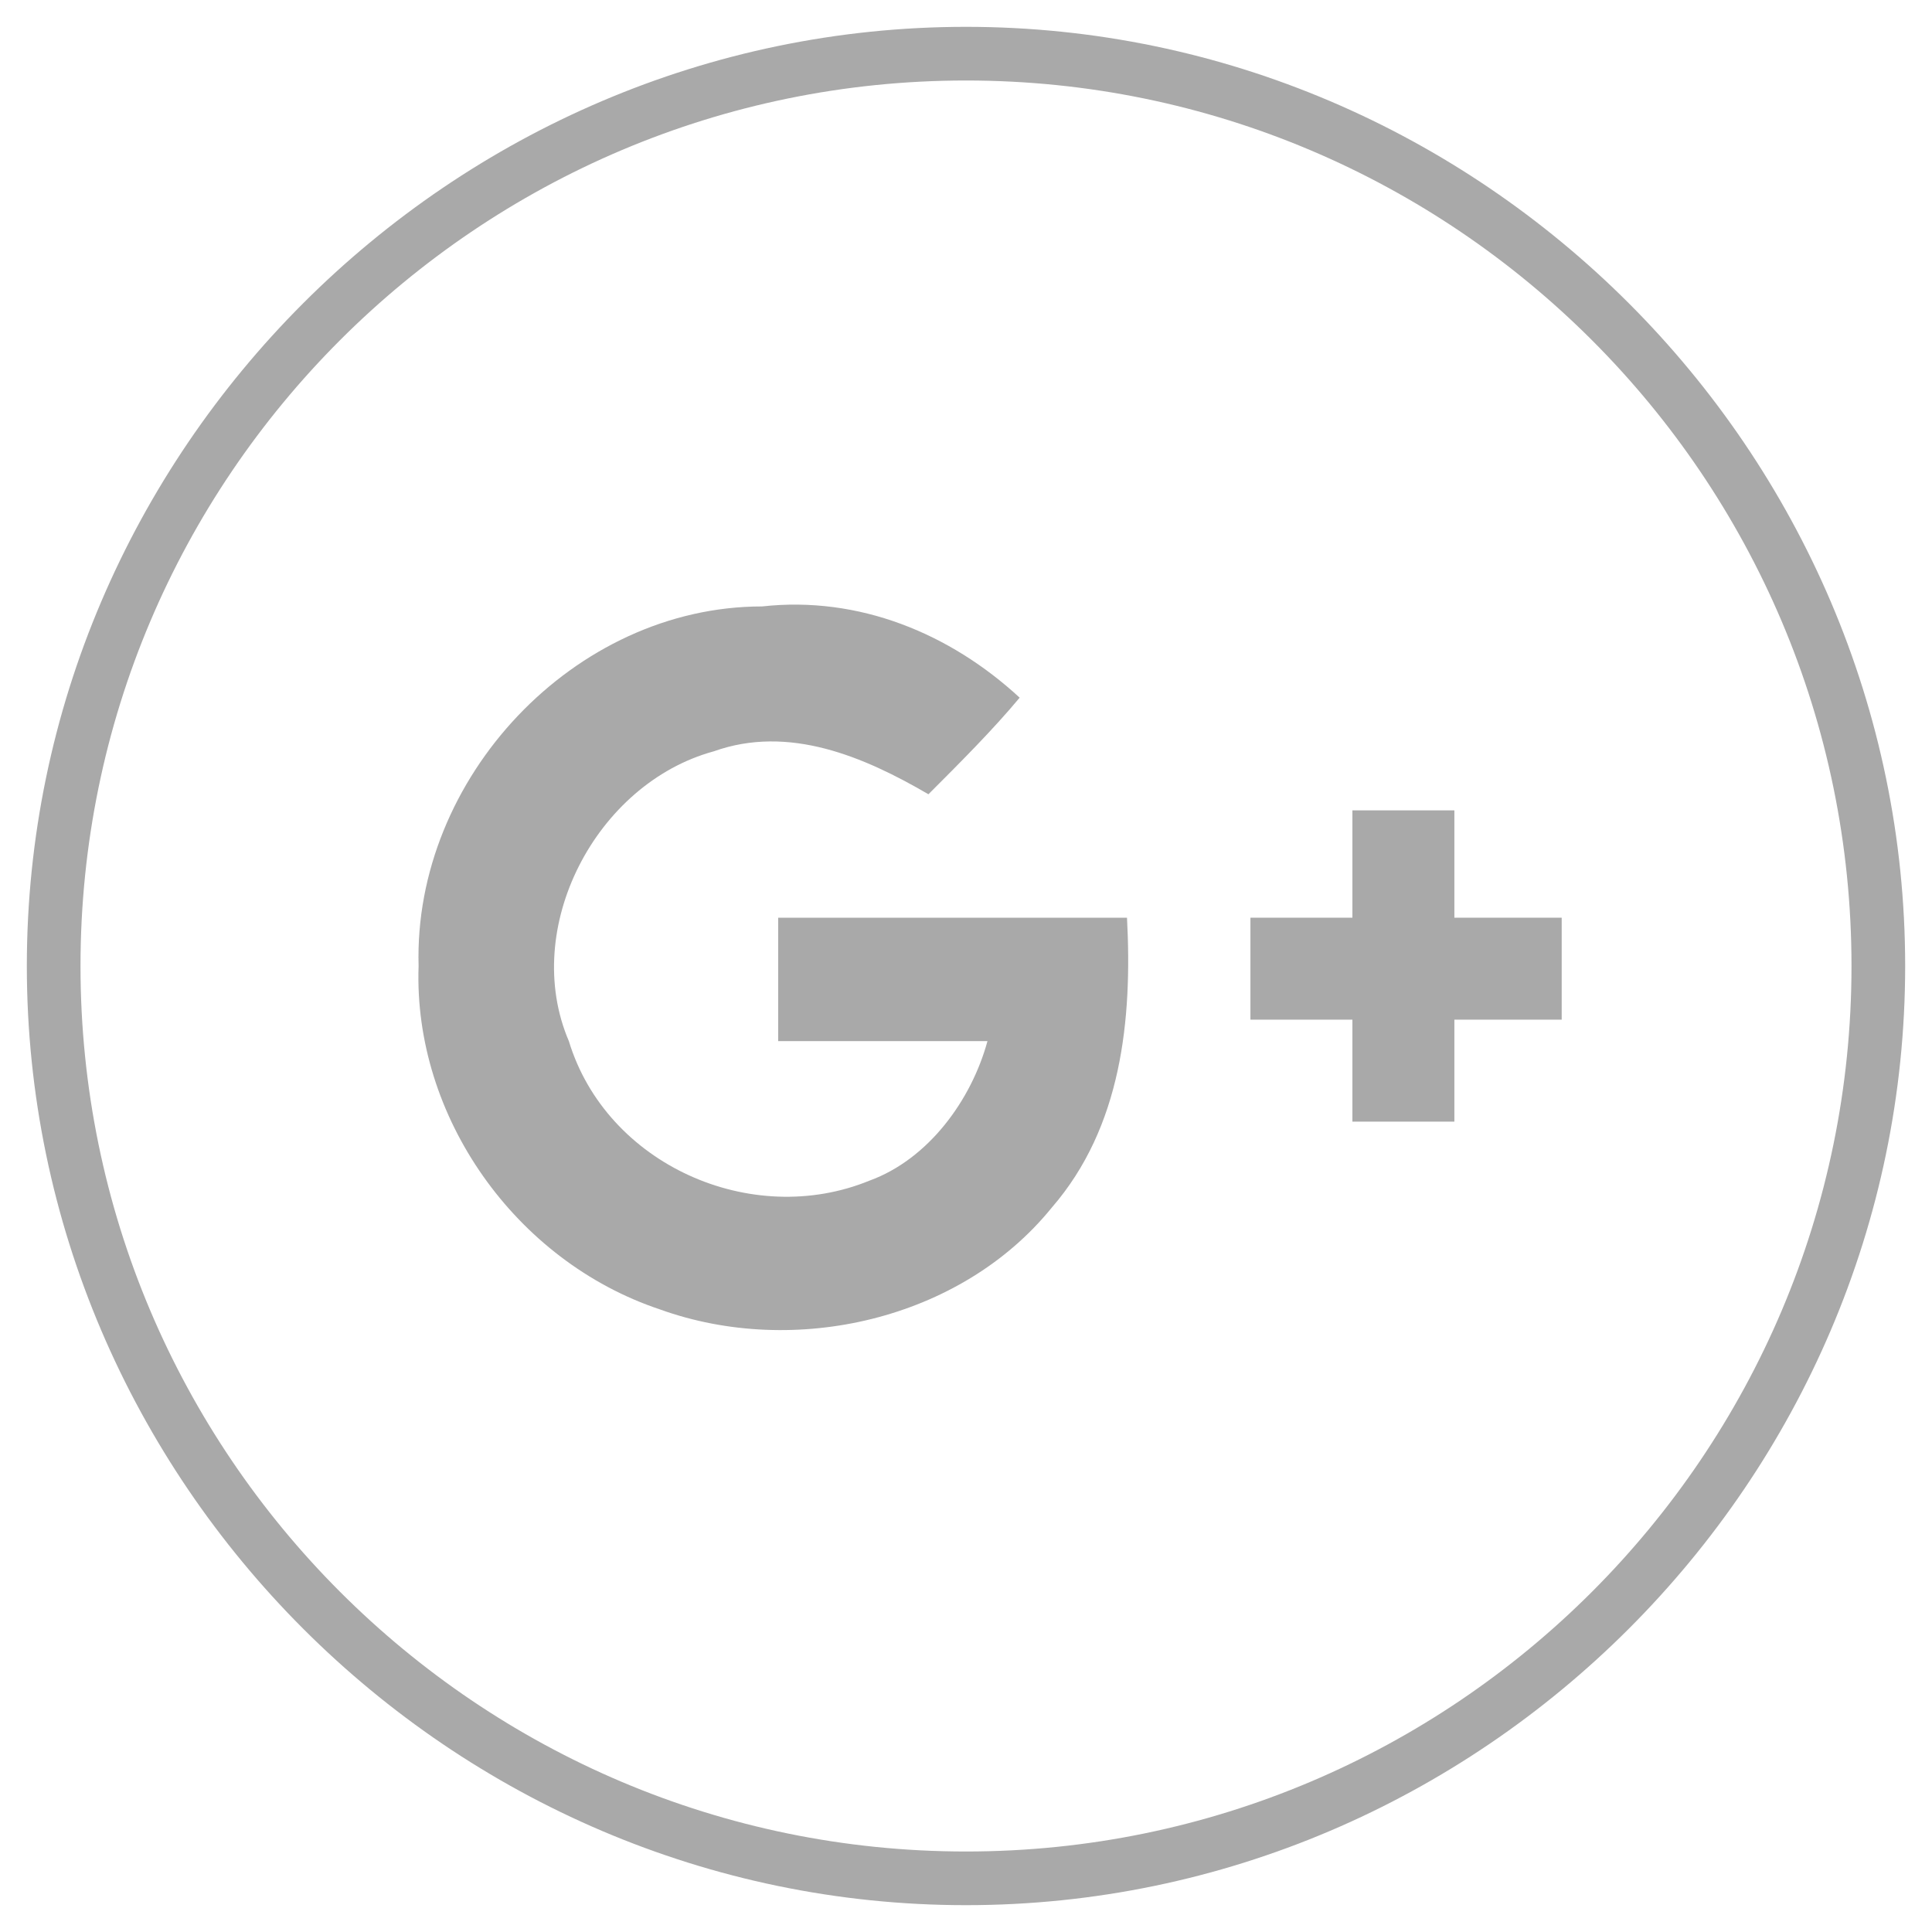 <?xml version="1.0" encoding="utf-8"?>
<!-- Generator: Adobe Illustrator 21.1.0, SVG Export Plug-In . SVG Version: 6.00 Build 0)  -->
<svg version="1.1" id="Laag_1" xmlns="http://www.w3.org/2000/svg" xmlns:xlink="http://www.w3.org/1999/xlink" x="0px" y="0px"
	 viewBox="0 0 36 36" style="enable-background:new 0 0 36 36;" xml:space="preserve">
<style type="text/css">
	.st0{fill:#A9A9A9;}
</style>
<g>
	<path class="st0" d="M4237.6,4094.5c-9.6,0-17.5-7.9-17.5-17.5s7.9-17.5,17.5-17.5s17.5,7.9,17.5,17.5S4247.2,4094.5,4237.6,4094.5
		z M4237.6,4060.5c-9.1,0-16.5,7.4-16.5,16.5s7.4,16.5,16.5,16.5s16.5-7.4,16.5-16.5S4246.7,4060.5,4237.6,4060.5z"/>
	<g>
		<path class="st0" d="M4237.8,4084.5c-1.6,0-3.1-0.5-4.3-1.3l-3,1l1-2.9c-0.9-1.3-1.5-2.9-1.5-4.6c0-0.3,0-0.5,0-0.8
			c0.4-3.9,3.7-7,7.8-7c4.1,0,7.5,3.2,7.8,7.2c0,0.2,0,0.4,0,0.6C4245.7,4081,4242.1,4084.5,4237.8,4084.5L4237.8,4084.5z
			 M4247.1,4076.5c-0.1-5-4.2-9-9.3-9c-5,0-9.1,3.9-9.3,8.8c0,0.1,0,0.3,0,0.4c0,1.7,0.5,3.4,1.3,4.8l-1.7,5l5.2-1.6
			c1.3,0.7,2.9,1.2,4.5,1.2c5.1,0,9.3-4.1,9.3-9.2C4247.1,4076.6,4247.1,4076.5,4247.1,4076.5L4247.1,4076.5z"/>
		<path class="st0" d="M4242.1,4078.6c-0.2-0.1-1.4-0.7-1.6-0.7c-0.2-0.1-0.4-0.1-0.5,0.1c-0.2,0.2-0.6,0.7-0.7,0.9
			c-0.1,0.2-0.3,0.2-0.5,0.1c-0.2-0.1-1-0.3-1.8-1.1c-0.7-0.6-1.1-1.3-1.3-1.6s0-0.3,0.1-0.5c0.1-0.1,0.2-0.3,0.3-0.4
			c0,0,0.1-0.1,0.1-0.1c0.1-0.1,0.1-0.2,0.1-0.3c0.1-0.2,0-0.3,0-0.4c-0.1-0.1-0.5-1.2-0.7-1.7c-0.2-0.5-0.4-0.4-0.5-0.4
			c-0.1,0-0.3,0-0.4,0c-0.2,0-0.4,0.1-0.6,0.3c-0.2,0.2-0.8,0.8-0.8,1.9c0,0.3,0,0.5,0.1,0.8c0.2,0.8,0.7,1.5,0.8,1.6
			c0.1,0.1,1.6,2.5,3.9,3.4c2.3,0.9,2.3,0.6,2.7,0.6c0.4,0,1.4-0.5,1.5-1.1c0.2-0.5,0.2-1,0.1-1.1
			C4242.5,4078.7,4242.3,4078.7,4242.1,4078.6L4242.1,4078.6z"/>
	</g>
</g>
<g>
	<path class="st0" d="M4283,4094.5c-9.6,0-17.5-7.9-17.5-17.5s7.9-17.5,17.5-17.5s17.5,7.9,17.5,17.5S4292.6,4094.5,4283,4094.5z
		 M4283,4060.5c-9.1,0-16.5,7.4-16.5,16.5s7.4,16.5,16.5,16.5s16.5-7.4,16.5-16.5S4292.1,4060.5,4283,4060.5z"/>
	<g>
		<g>
			<path class="st0" d="M4283.8,4067.6c-5.2,0-7.8,3.7-7.8,6.8c0,1.9,0.7,3.5,2.2,4.2c0.2,0.1,0.5,0,0.5-0.3
				c0.1-0.2,0.2-0.7,0.2-0.9c0.1-0.3,0-0.4-0.2-0.6c-0.4-0.5-0.7-1.2-0.7-2.1c0-2.7,2.1-5.2,5.4-5.2c2.9,0,4.5,1.8,4.5,4.2
				c0,3.1-1.4,5.8-3.4,5.8c-1.1,0-2-0.9-1.7-2.1c0.3-1.4,1-2.9,1-3.9c0-0.9-0.5-1.6-1.5-1.6c-1.2,0-2.1,1.2-2.1,2.8
				c0,1,0.3,1.7,0.3,1.7s-1.2,5-1.4,5.9c-0.4,1.8-0.1,3.9,0,4.1c0,0.1,0.2,0.2,0.3,0.1c0.1-0.1,1.5-1.8,2-3.6c0.1-0.5,0.8-3,0.8-3
				c0.4,0.7,1.5,1.4,2.7,1.4c3.5,0,5.9-3.2,5.9-7.4C4290.6,4070.6,4287.9,4067.6,4283.8,4067.6z"/>
		</g>
	</g>
</g>
<g>
	<path class="st0" d="M4328.3,4094.5c-9.6,0-17.5-7.9-17.5-17.5s7.9-17.5,17.5-17.5s17.5,7.9,17.5,17.5S4338,4094.5,4328.3,4094.5z
		 M4328.3,4060.5c-9.1,0-16.5,7.4-16.5,16.5s7.4,16.5,16.5,16.5s16.5-7.4,16.5-16.5S4337.4,4060.5,4328.3,4060.5z"/>
	<g>
		<g>
			<path class="st0" d="M4328.3,4069.9c2.3,0,2.6,0,3.5,0.1c0.8,0,1.3,0.2,1.6,0.3c0.4,0.2,0.7,0.3,1,0.7c0.3,0.3,0.5,0.6,0.7,1
				c0.1,0.3,0.3,0.8,0.3,1.6c0,0.9,0.1,1.2,0.1,3.5s0,2.6-0.1,3.5c0,0.8-0.2,1.3-0.3,1.6c-0.2,0.4-0.3,0.7-0.7,1
				c-0.3,0.3-0.6,0.5-1,0.7c-0.3,0.1-0.8,0.3-1.6,0.3c-0.9,0-1.2,0.1-3.5,0.1s-2.6,0-3.5-0.1c-0.8,0-1.3-0.2-1.6-0.3
				c-0.4-0.2-0.7-0.3-1-0.7c-0.3-0.3-0.5-0.6-0.7-1c-0.1-0.3-0.3-0.8-0.3-1.6c0-0.9-0.1-1.2-0.1-3.5s0-2.6,0.1-3.5
				c0-0.8,0.2-1.3,0.3-1.6c0.2-0.4,0.3-0.7,0.7-1c0.3-0.3,0.6-0.5,1-0.7c0.3-0.1,0.8-0.3,1.6-0.3
				C4325.7,4069.9,4326,4069.9,4328.3,4069.9 M4328.3,4068.3c-2.4,0-2.7,0-3.6,0.1c-0.9,0-1.6,0.2-2.1,0.4c-0.6,0.2-1.1,0.5-1.5,1
				c-0.5,0.5-0.8,1-1,1.5c-0.2,0.6-0.4,1.2-0.4,2.1c0,0.9-0.1,1.2-0.1,3.6s0,2.7,0.1,3.6c0,0.9,0.2,1.6,0.4,2.1
				c0.2,0.6,0.5,1.1,1,1.5c0.5,0.5,1,0.8,1.5,1c0.6,0.2,1.2,0.4,2.1,0.4c0.9,0,1.2,0.1,3.6,0.1s2.7,0,3.6-0.1c0.9,0,1.6-0.2,2.1-0.4
				c0.6-0.2,1.1-0.5,1.5-1c0.5-0.5,0.8-1,1-1.5c0.2-0.6,0.4-1.2,0.4-2.1c0-0.9,0.1-1.2,0.1-3.6s0-2.7-0.1-3.6c0-0.9-0.2-1.6-0.4-2.1
				c-0.2-0.6-0.5-1.1-1-1.5c-0.5-0.5-1-0.8-1.5-1c-0.6-0.2-1.2-0.4-2.1-0.4C4331,4068.3,4330.7,4068.3,4328.3,4068.3"/>
			<path class="st0" d="M4328.3,4072.6c-2.5,0-4.5,2-4.5,4.5s2,4.5,4.5,4.5s4.5-2,4.5-4.5S4330.8,4072.6,4328.3,4072.6
				 M4328.3,4079.9c-1.6,0-2.9-1.3-2.9-2.9s1.3-2.9,2.9-2.9s2.9,1.3,2.9,2.9S4329.9,4079.9,4328.3,4079.9"/>
			<path class="st0" d="M4334,4072.4c0,0.6-0.5,1-1,1s-1-0.5-1-1c0-0.6,0.5-1,1-1S4334,4071.8,4334,4072.4"/>
		</g>
	</g>
</g>
<g>
	<path class="st0" d="M4373.7,4094.5c-9.6,0-17.5-7.9-17.5-17.5s7.9-17.5,17.5-17.5s17.5,7.9,17.5,17.5S4383.4,4094.5,4373.7,4094.5
		z M4373.7,4060.5c-9.1,0-16.5,7.4-16.5,16.5s7.4,16.5,16.5,16.5s16.5-7.4,16.5-16.5S4382.8,4060.5,4373.7,4060.5z"/>
	<g>
		<g>
			<g>
				<g>
					<path class="st0" d="M4376.8,4076.1c0.1,1.9-0.1,3.9-1.4,5.4c-1.7,2.1-4.8,2.8-7.3,1.9c-2.7-0.9-4.6-3.6-4.5-6.4
						c-0.1-3.5,2.9-6.7,6.4-6.7c1.8-0.2,3.5,0.5,4.8,1.7c-0.5,0.6-1.1,1.2-1.7,1.8c-1.2-0.7-2.6-1.3-4-0.8c-2.2,0.6-3.6,3.3-2.7,5.4
						c0.7,2.3,3.4,3.5,5.6,2.6c1.1-0.4,1.9-1.5,2.2-2.6l-3.9,0c0-0.8,0-1.5,0-2.3L4376.8,4076.1z"/>
				</g>
			</g>
		</g>
		<polygon class="st0" points="4384.8,4076.1 4382.9,4076.1 4382.9,4074.1 4381,4074.1 4381,4076.1 4379,4076.1 4379,4078 
			4381,4078 4381,4079.9 4382.9,4079.9 4382.9,4078 4384.8,4078 		"/>
	</g>
</g>
<g>
	<path class="st0" d="M18,35.5C8.4,35.5,0.5,27.6,0.5,18S8.4,0.5,18,0.5S35.5,8.4,35.5,18S27.6,35.5,18,35.5z M18,1.5
		C8.9,1.5,1.5,8.9,1.5,18S8.9,34.5,18,34.5S34.5,27.1,34.5,18S27.1,1.5,18,1.5z"/>
	<g>
		<g>
			<g>
				<g>
					<path class="st0" d="M21,17.1c0.1,1.9-0.1,3.9-1.4,5.4c-1.7,2.1-4.8,2.8-7.3,1.9c-2.7-0.9-4.6-3.6-4.5-6.4
						c-0.1-3.5,2.9-6.7,6.4-6.7c1.8-0.2,3.5,0.5,4.8,1.7c-0.5,0.6-1.1,1.2-1.7,1.8c-1.2-0.7-2.6-1.3-4-0.8c-2.2,0.6-3.6,3.3-2.7,5.4
						c0.7,2.3,3.4,3.5,5.6,2.6c1.1-0.4,1.9-1.5,2.2-2.6l-3.9,0c0-0.8,0-1.5,0-2.3L21,17.1z"/>
				</g>
			</g>
		</g>
		<polygon class="st0" points="29.1,17.1 27.1,17.1 27.1,15.1 25.2,15.1 25.2,17.1 23.3,17.1 23.3,19 25.2,19 25.2,20.9 27.1,20.9 
			27.1,19 29.1,19 		"/>
	</g>
</g>
</svg>
